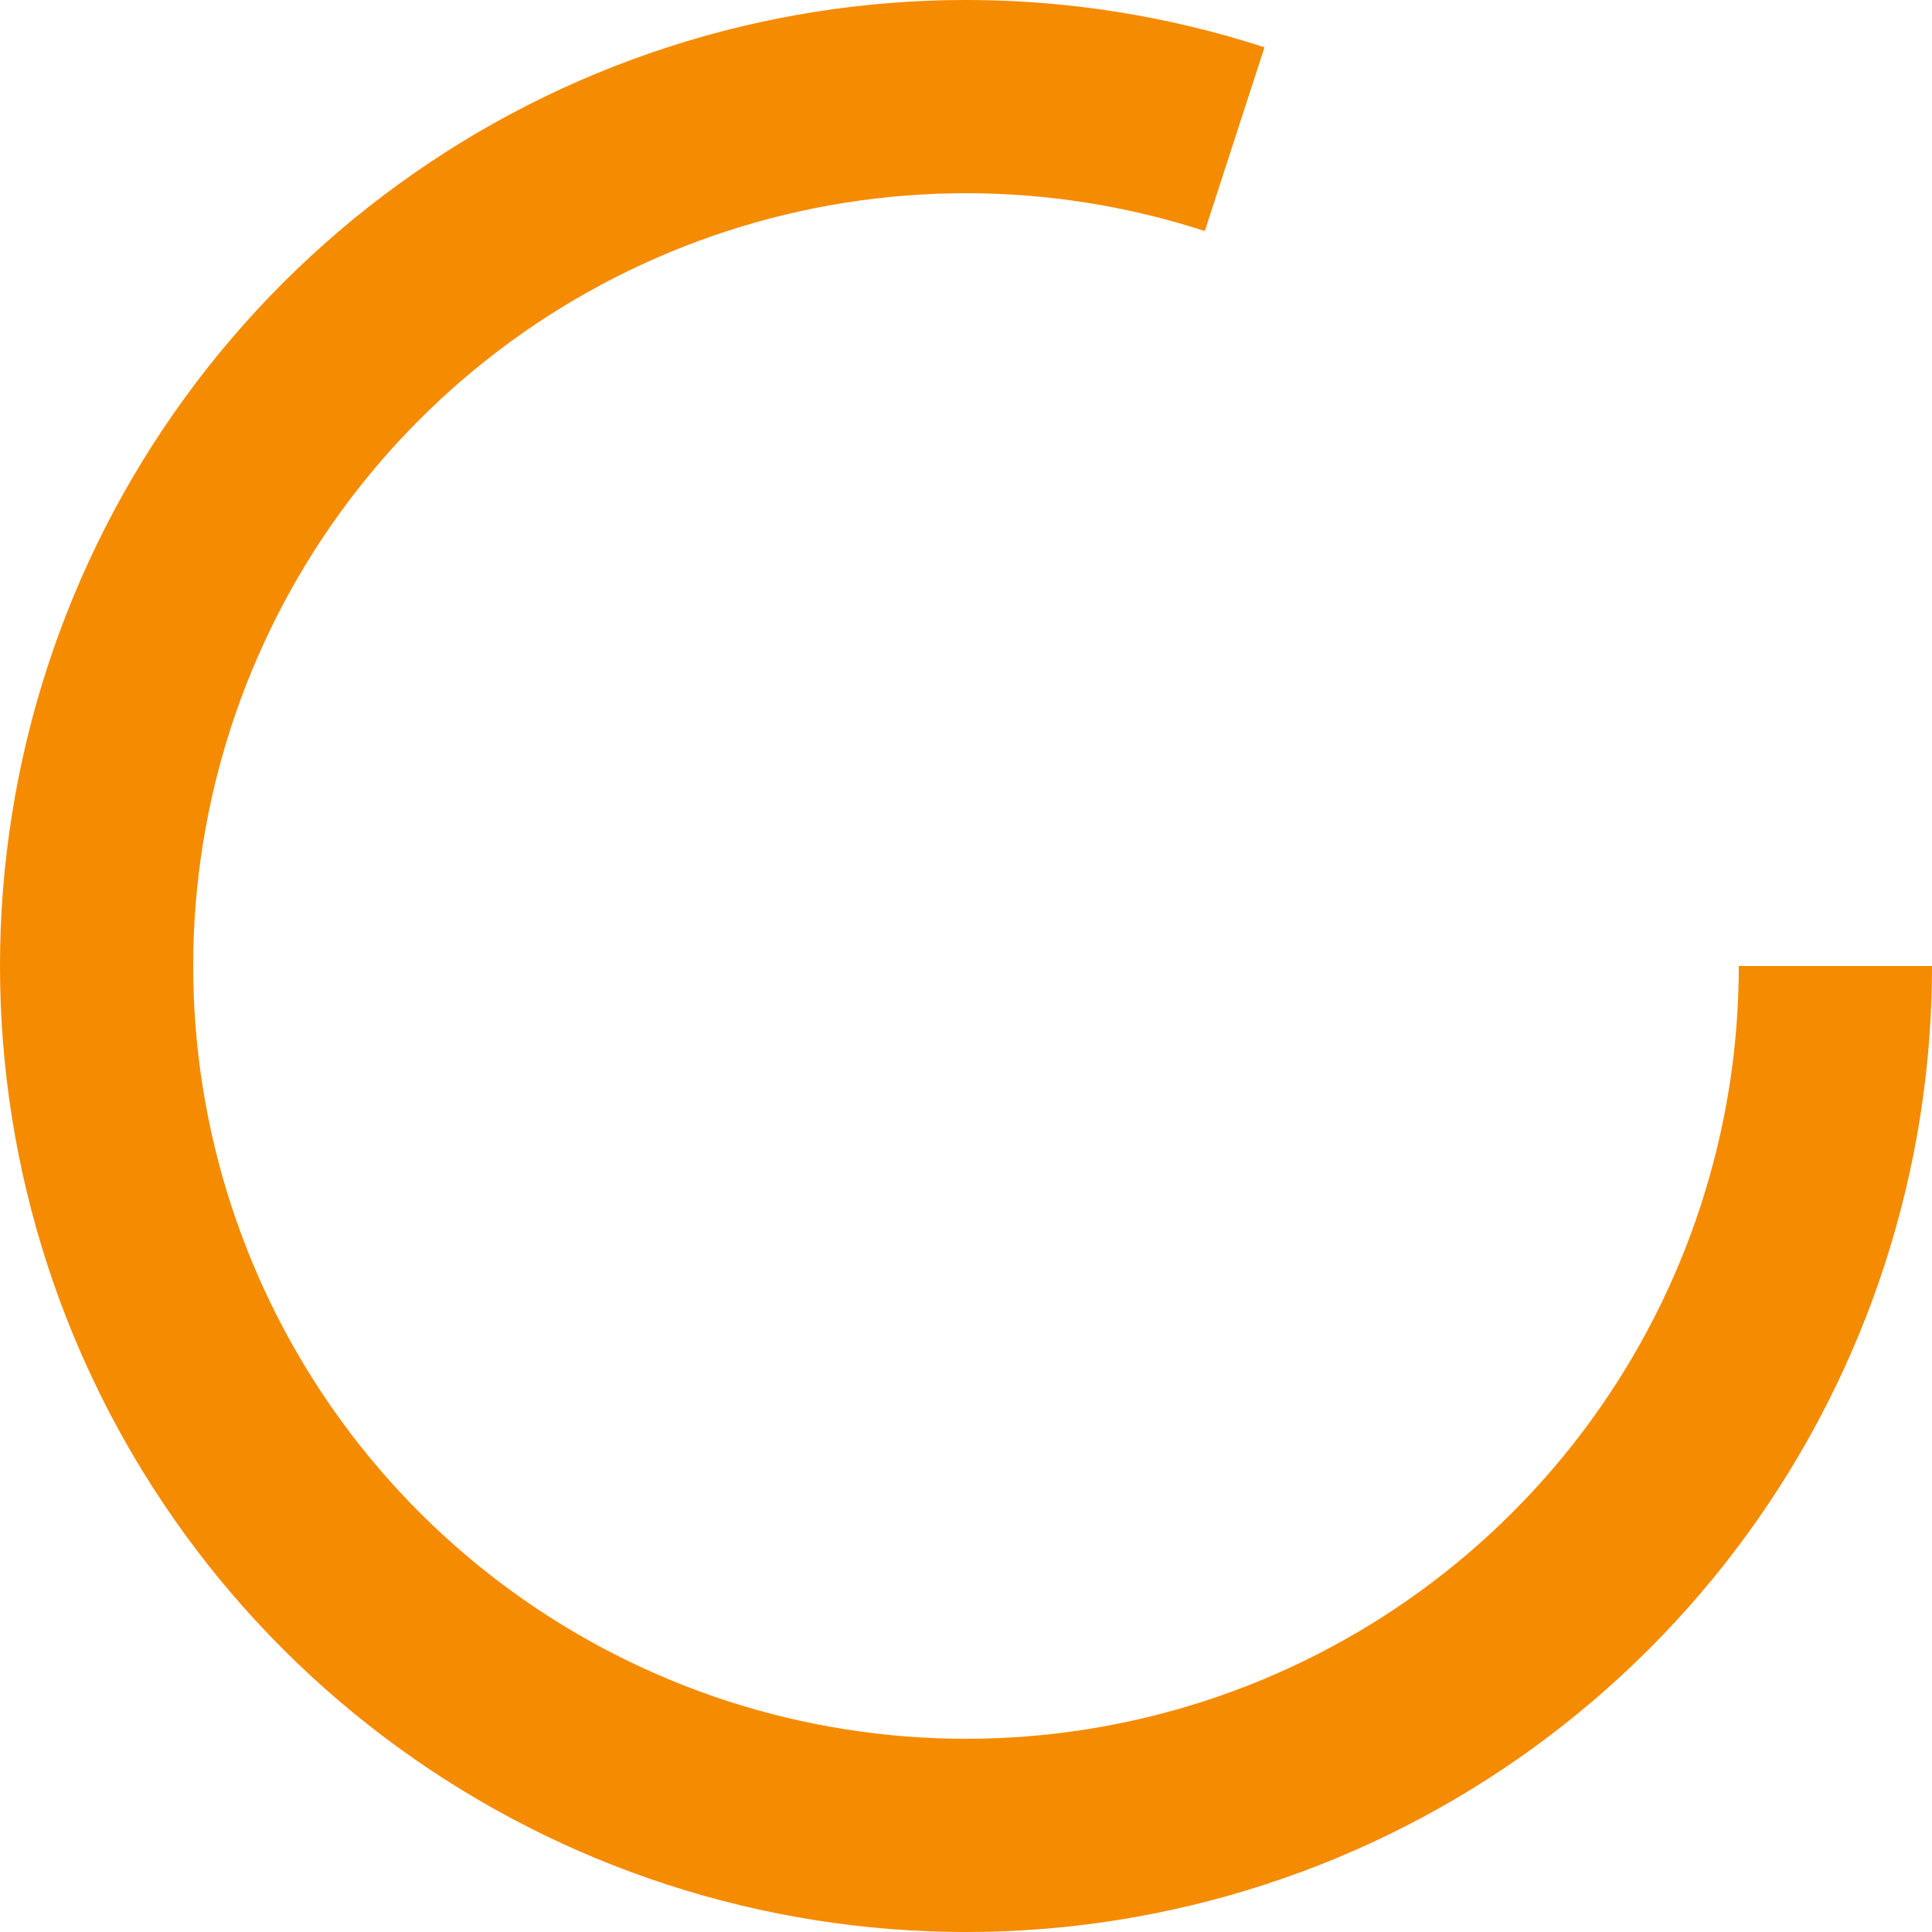 <svg xmlns="http://www.w3.org/2000/svg" fill="none" viewBox="0 0 48 48" height="48" width="48">
<path fill="#F58B00" d="M48 24C48 29.068 46.395 34.007 43.416 38.107C40.437 42.207 36.237 45.259 31.416 46.825C26.596 48.392 21.404 48.392 16.584 46.825C11.763 45.259 7.563 42.207 4.584 38.107C1.605 34.007 -4.43085e-07 29.068 0 24C4.43085e-07 18.932 1.605 13.993 4.584 9.893C7.563 5.793 11.763 2.741 16.584 1.175C21.404 -0.392 26.596 -0.392 31.416 1.175L29.933 5.74C26.077 4.487 21.923 4.487 18.067 5.74C14.211 6.993 10.85 9.434 8.467 12.714C6.084 15.995 4.8 19.945 4.8 24C4.8 28.055 6.084 32.005 8.467 35.285C10.85 38.566 14.211 41.007 18.067 42.26C21.923 43.513 26.077 43.513 29.933 42.26C33.789 41.007 37.15 38.566 39.533 35.285C41.916 32.005 43.2 28.055 43.2 24H48Z"></path>
</svg>
